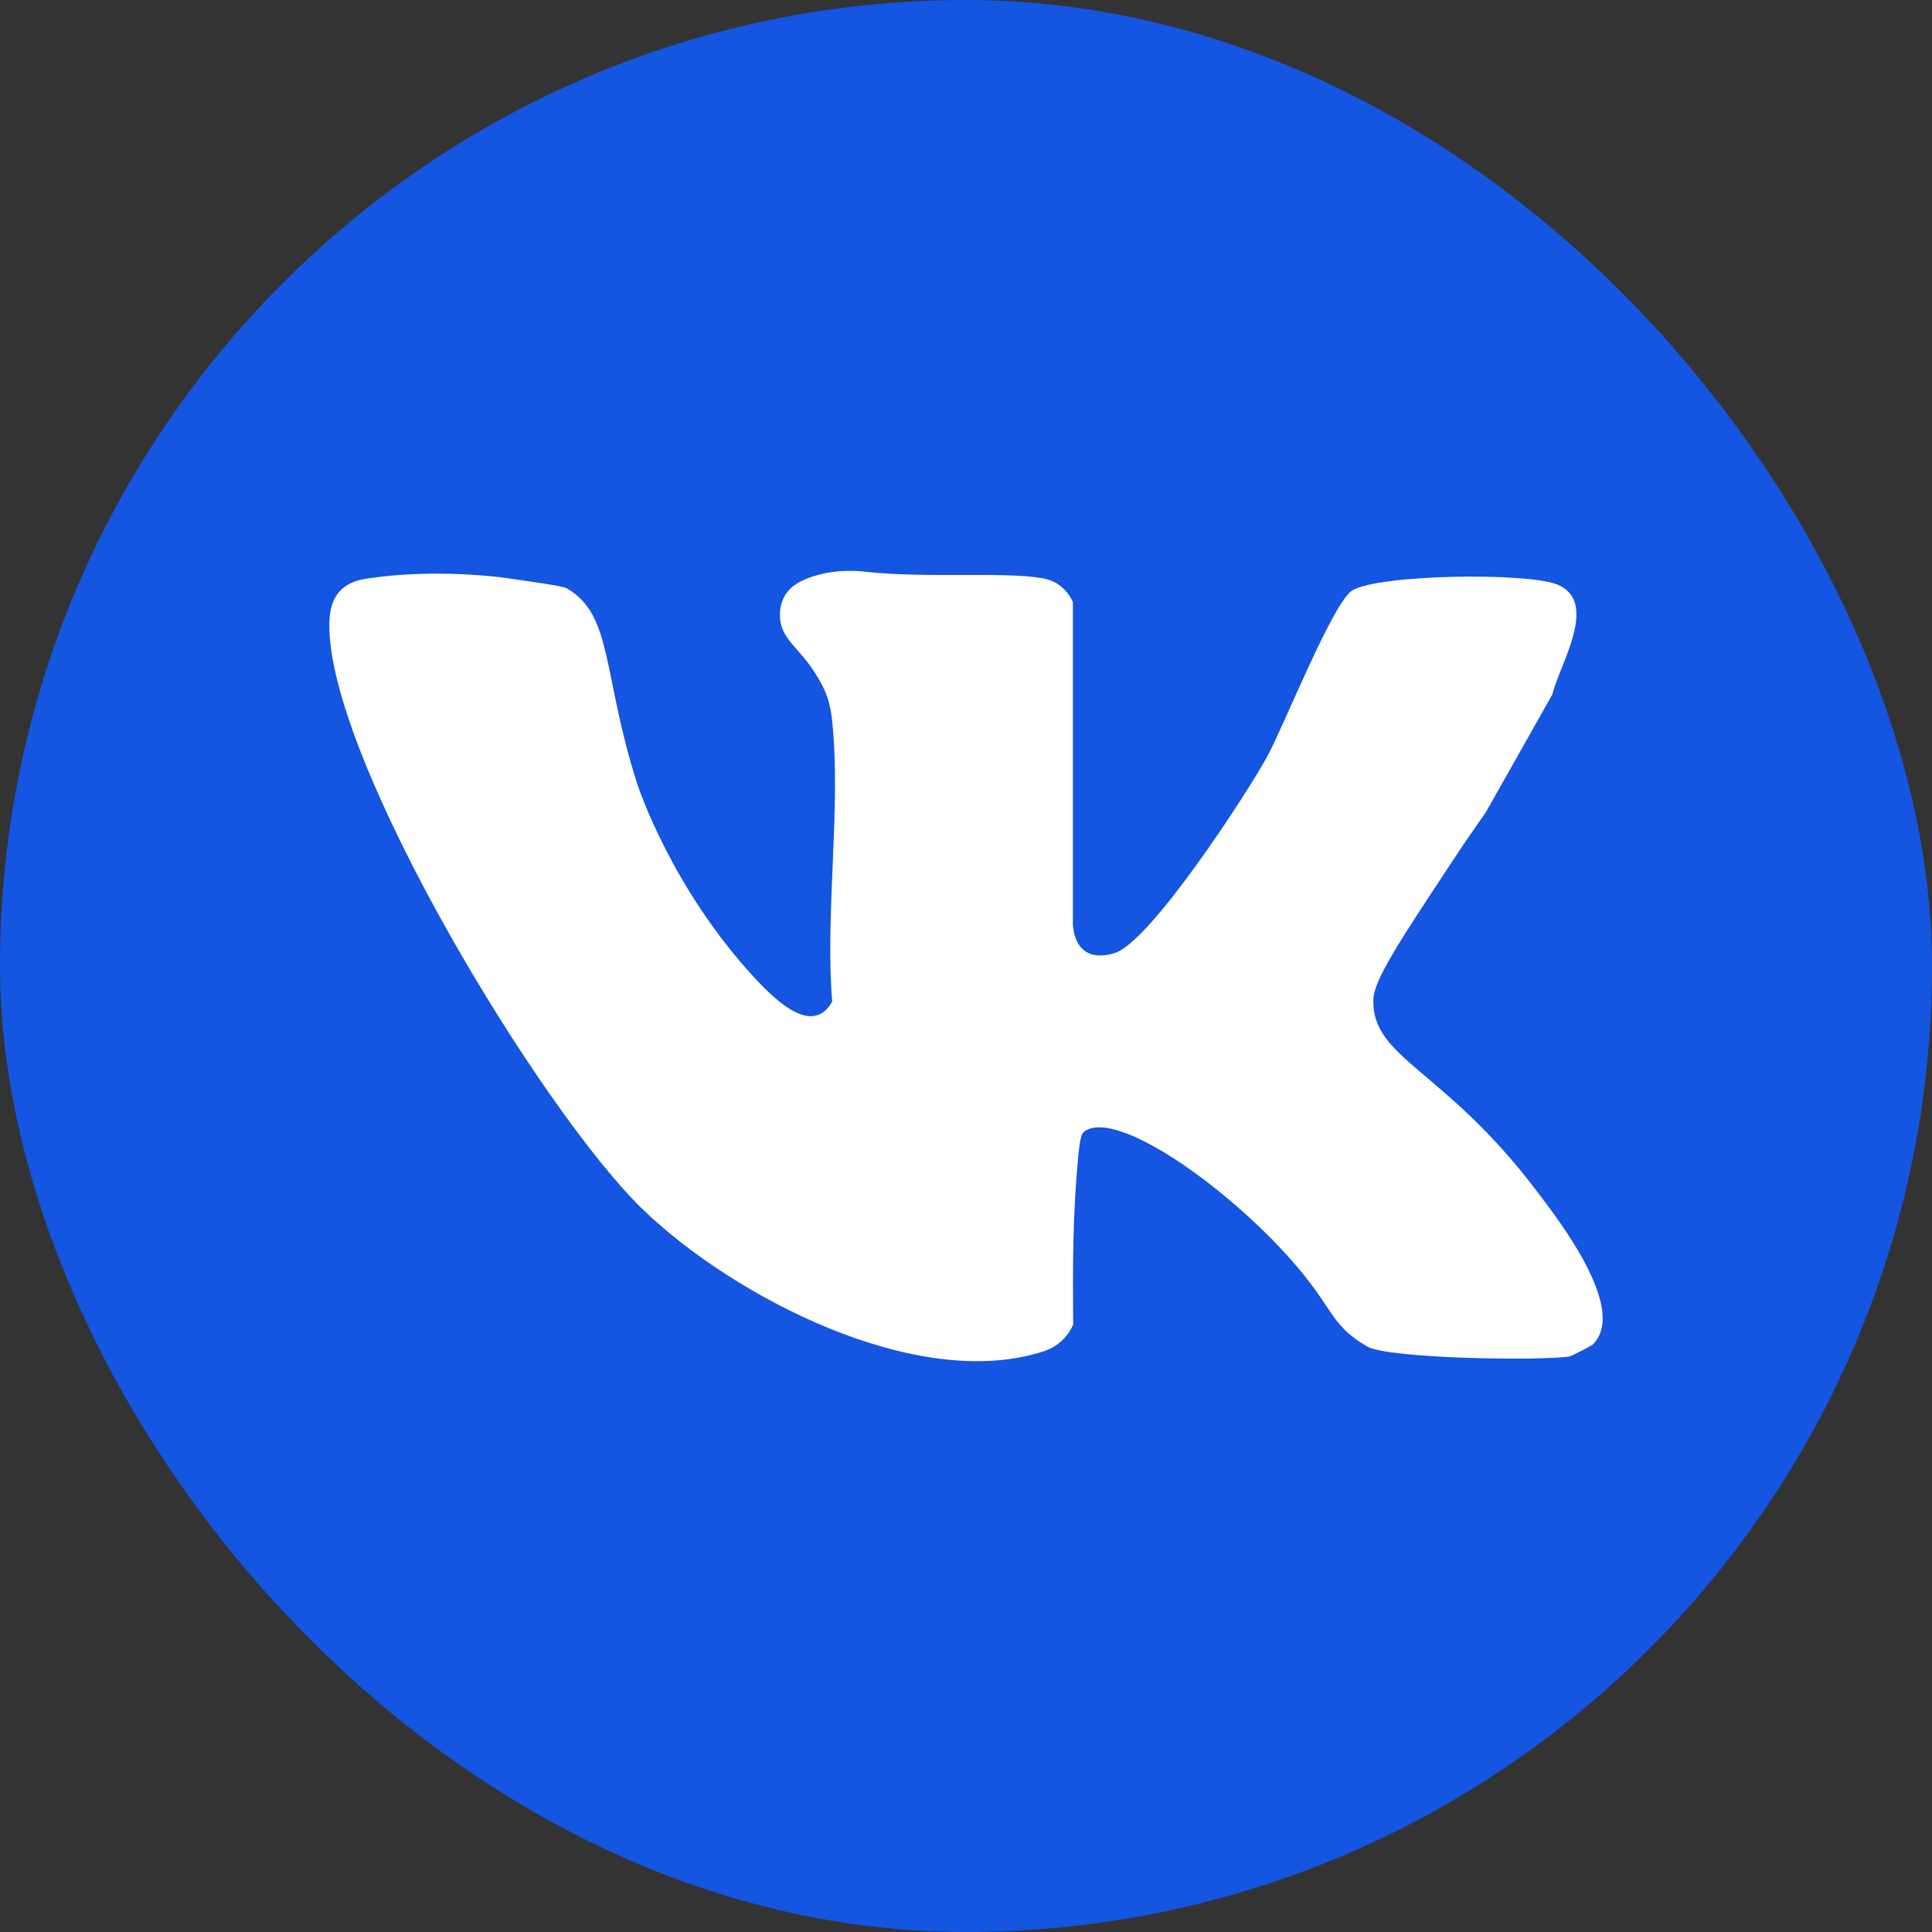 <svg width="44" height="44" viewBox="0 0 44 44" fill="none" xmlns="http://www.w3.org/2000/svg">
<rect x="0" y="0" width="44" height="44" fill="#333333" stroke="none"/>
<rect width="44" height="44" rx="22" fill="#1455E1"/>
<path d="M24.436 21.063C24.444 21.188 24.482 21.491 24.702 21.654C24.939 21.828 25.258 21.745 25.389 21.704C26.205 21.451 28.418 18.04 28.858 17.233C29.237 16.54 30.365 13.694 30.801 13.444C31.445 13.074 34.786 13.039 35.459 13.309C36.437 13.702 35.514 15.139 35.355 15.814C34.85 16.708 34.344 17.604 33.839 18.498C33.647 18.77 33.357 19.185 33.018 19.702C31.866 21.448 31.29 22.32 31.277 22.761C31.235 24.102 32.869 24.325 34.974 27.094C35.5 27.785 37.084 29.823 36.273 30.622C36.245 30.65 35.781 30.887 35.753 30.891C35.103 30.996 31.611 30.946 31.131 30.663C30.193 30.107 30.422 29.75 29.121 28.383C27.561 26.746 25.317 25.256 24.68 25.781C24.596 25.851 24.569 26.157 24.52 26.768C24.41 28.134 24.441 29.476 24.441 30.163C24.44 30.168 24.276 30.611 23.771 30.775C20.878 31.717 16.68 29.519 14.633 27.537C12.35 25.33 7.473 17.317 7.5 14.219C7.503 13.899 7.572 13.654 7.723 13.481C7.924 13.248 8.214 13.199 8.371 13.175C9.936 12.938 11.467 13.156 11.467 13.156C12.367 13.284 12.818 13.348 12.907 13.399C13.965 14.005 13.713 15.362 14.513 17.852C14.513 17.852 15.284 20.257 17.262 22.352C17.857 22.981 18.302 23.234 18.631 23.115C18.75 23.072 18.859 22.976 18.952 22.81C18.789 20.776 19.158 18.411 18.952 16.417C18.896 15.869 18.742 15.619 18.567 15.335C18.215 14.762 17.785 14.563 17.763 14.05C17.76 13.986 17.753 13.776 17.872 13.569C17.985 13.374 18.166 13.259 18.397 13.169C18.994 12.937 19.582 13.008 19.694 13.019C21.049 13.175 22.863 13.014 23.732 13.168C23.813 13.181 23.975 13.215 24.136 13.334C24.298 13.453 24.387 13.607 24.434 13.709V21.063H24.436Z" fill="white"/>
</svg>
